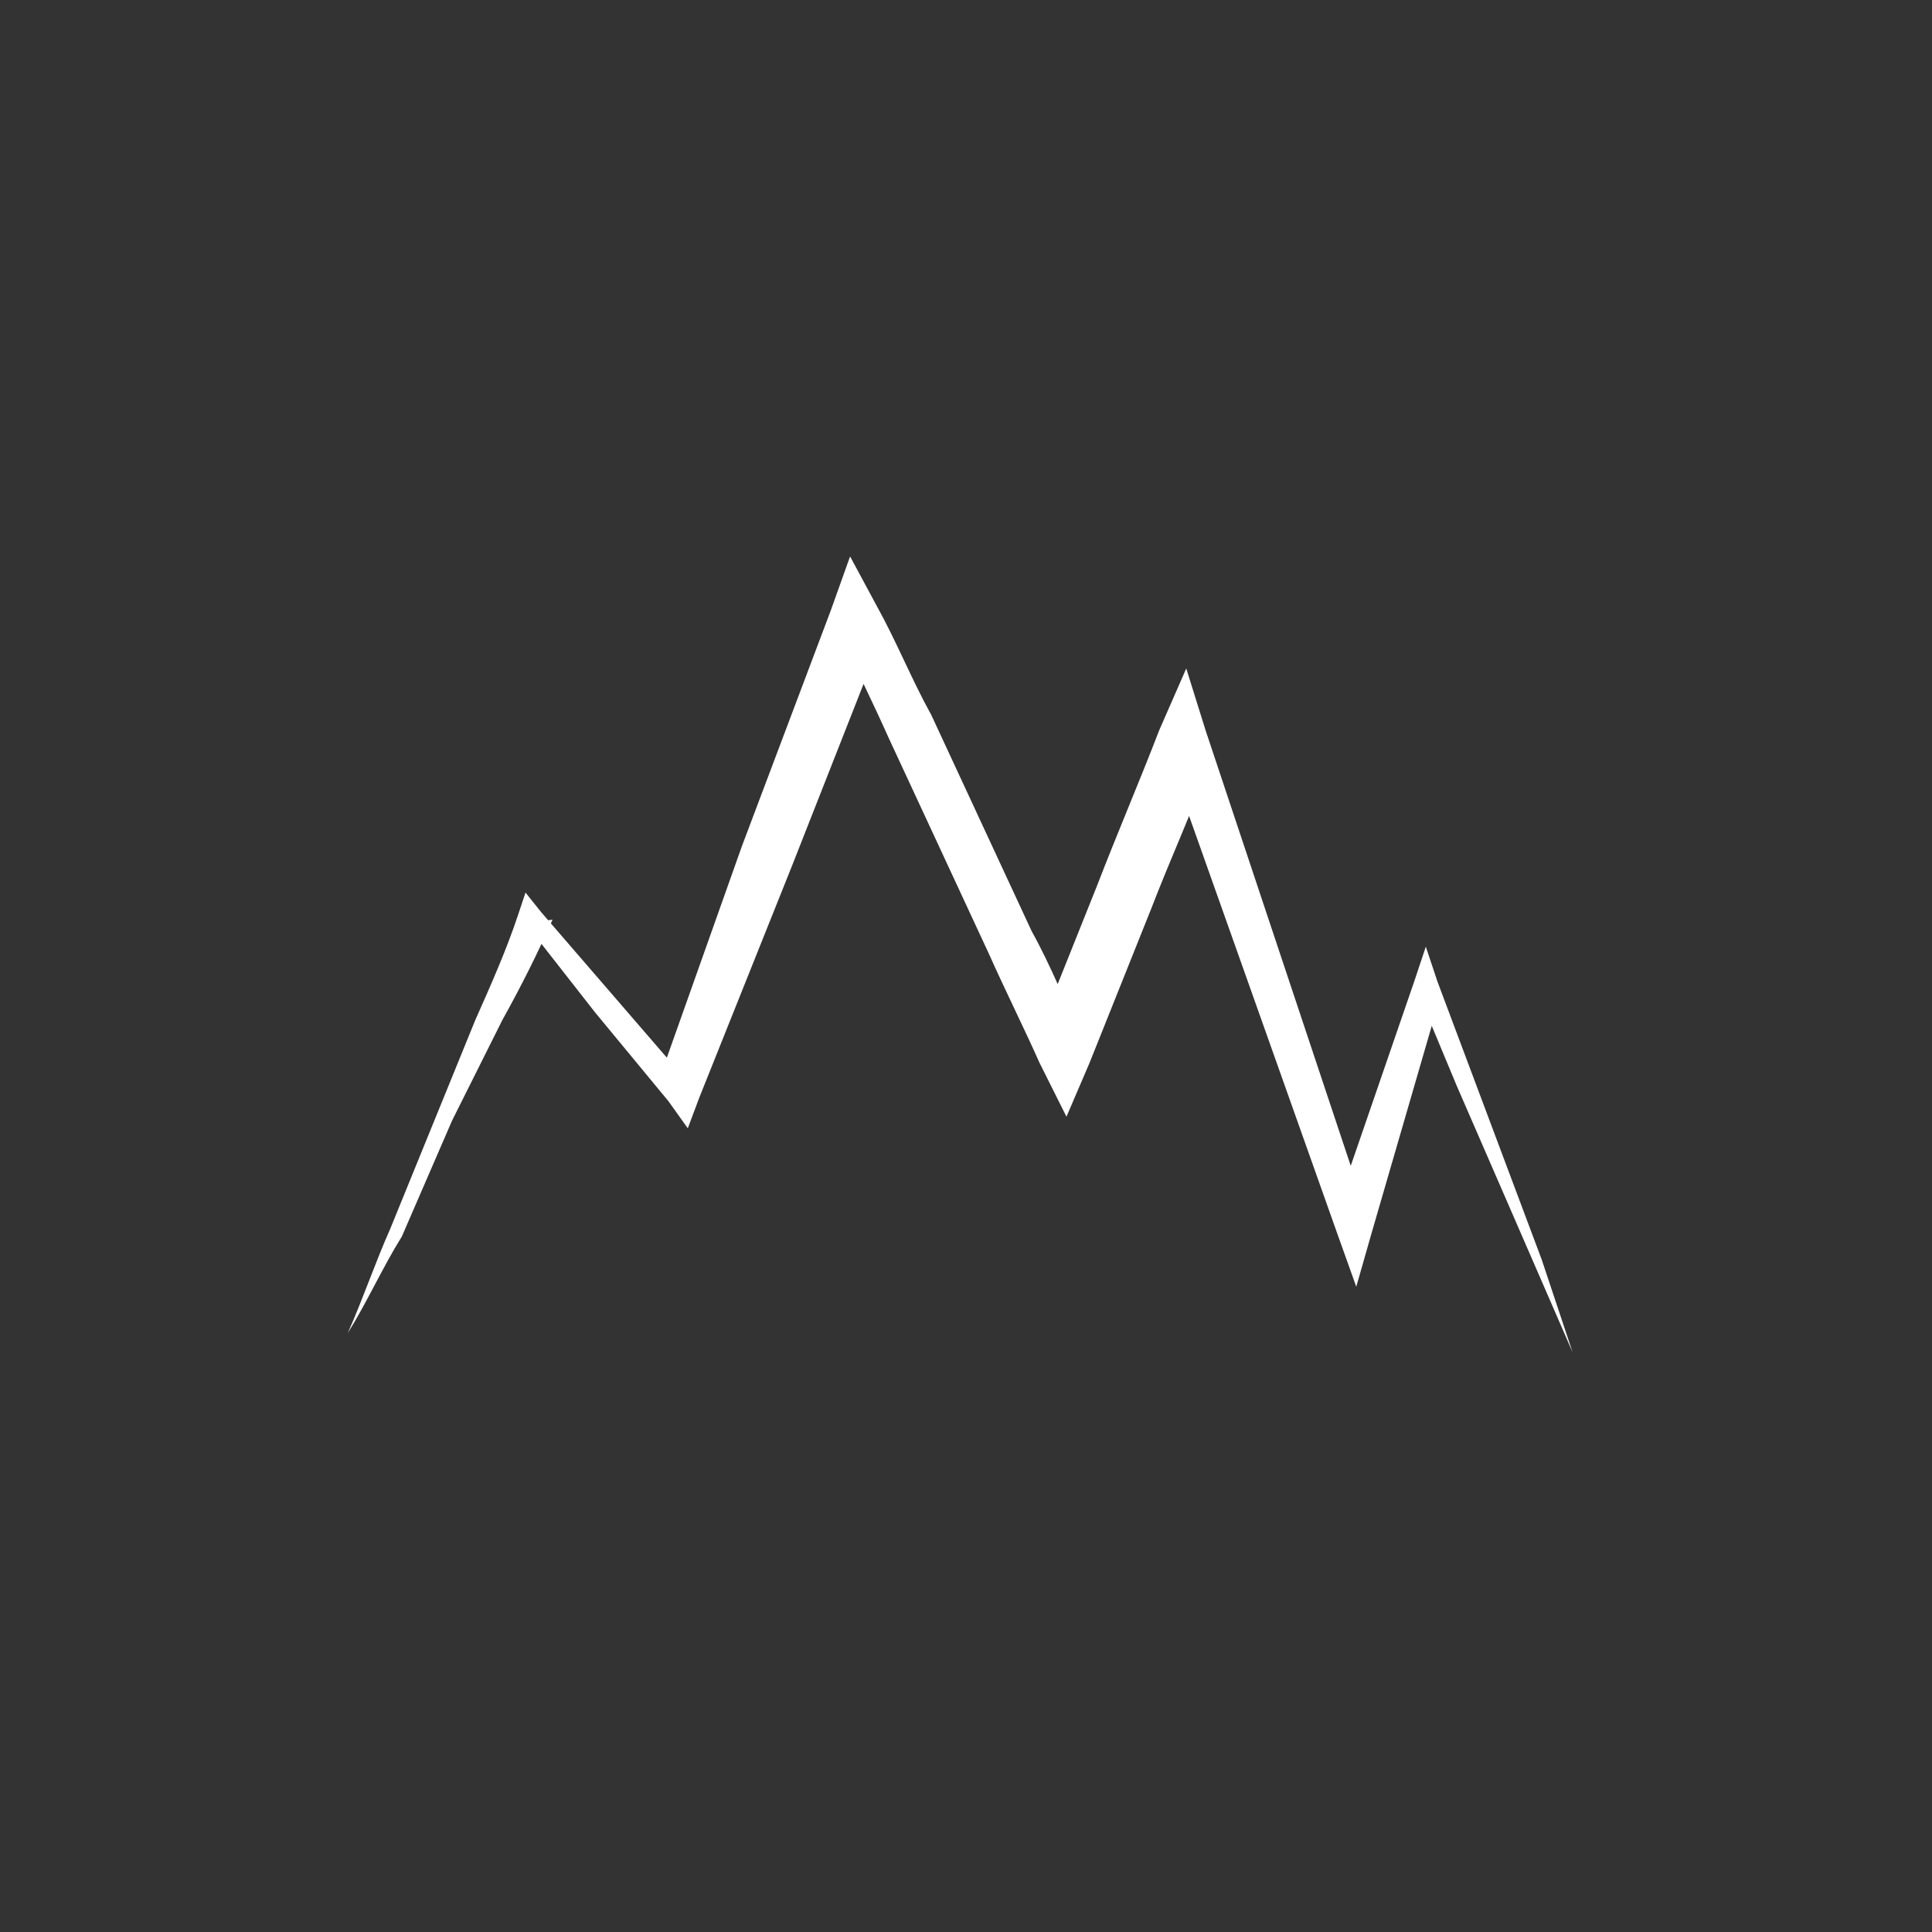 <?xml version="1.0" encoding="utf-8"?>
<!-- Generator: Adobe Illustrator 20.1.0, SVG Export Plug-In . SVG Version: 6.00 Build 0)  -->
<svg version="1.1" id="Layer_1" xmlns="http://www.w3.org/2000/svg" xmlns:xlink="http://www.w3.org/1999/xlink" x="0px" y="0px"
	 viewBox="0 0 50 50" style="enable-background:new 0 0 50 50;" xml:space="preserve">
<rect x="0" y="0" width="50" height="50" fill="#333333" stroke="none"/>
<style type="text/css">
	.st0{fill:#FFFFFF;}
</style>
<path class="st0" d="M9,34.5c0.4-0.9,0.7-1.8,1.1-2.7l1.1-2.7l1.1-2.7c0.4-0.9,0.8-1.8,1.1-2.7l0.2-0.6l0.4,0.5l1.9,2.2l1.9,2.2
	l-0.8,0.1l1.1-3.1l1.1-3.1l2.3-6.1l0.5-1.4l0.7,1.3c0.5,0.9,0.9,1.9,1.4,2.8l1.3,2.8l1.3,2.8c0.5,0.9,0.9,1.9,1.3,2.8l-1.2,0l1.6-4
	c0.5-1.3,1.1-2.7,1.6-4l0.7-1.6l0.5,1.6l2.1,6.3l2.1,6.3l-0.9,0l2.1-6.1l0.3-0.9l0.3,0.9l0.9,2.4l0.9,2.4l0.9,2.4l0.8,2.4l-1-2.3
	l-1-2.3l-1-2.3l-1-2.4l0.6,0l-1.8,6.2l-0.4,1.4l-0.5-1.4l-2.2-6.2l-2.2-6.2l1.2,0c-0.5,1.4-1.1,2.7-1.6,4l-1.6,4l-0.6,1.4l-0.7-1.4
	c-0.4-0.9-0.9-1.9-1.3-2.8l-1.3-2.8l-1.3-2.8c-0.4-0.9-0.9-1.9-1.3-2.8l1.2,0l-2.4,6.1l-1.2,3l-1.2,3l-0.3,0.8l-0.5-0.7l-1.9-2.3
	l-1.8-2.3l0.7-0.1c-0.4,0.9-0.8,1.7-1.3,2.6l-1.3,2.6L10.4,32C9.9,32.8,9.5,33.7,9,34.5z"/>
</svg>
